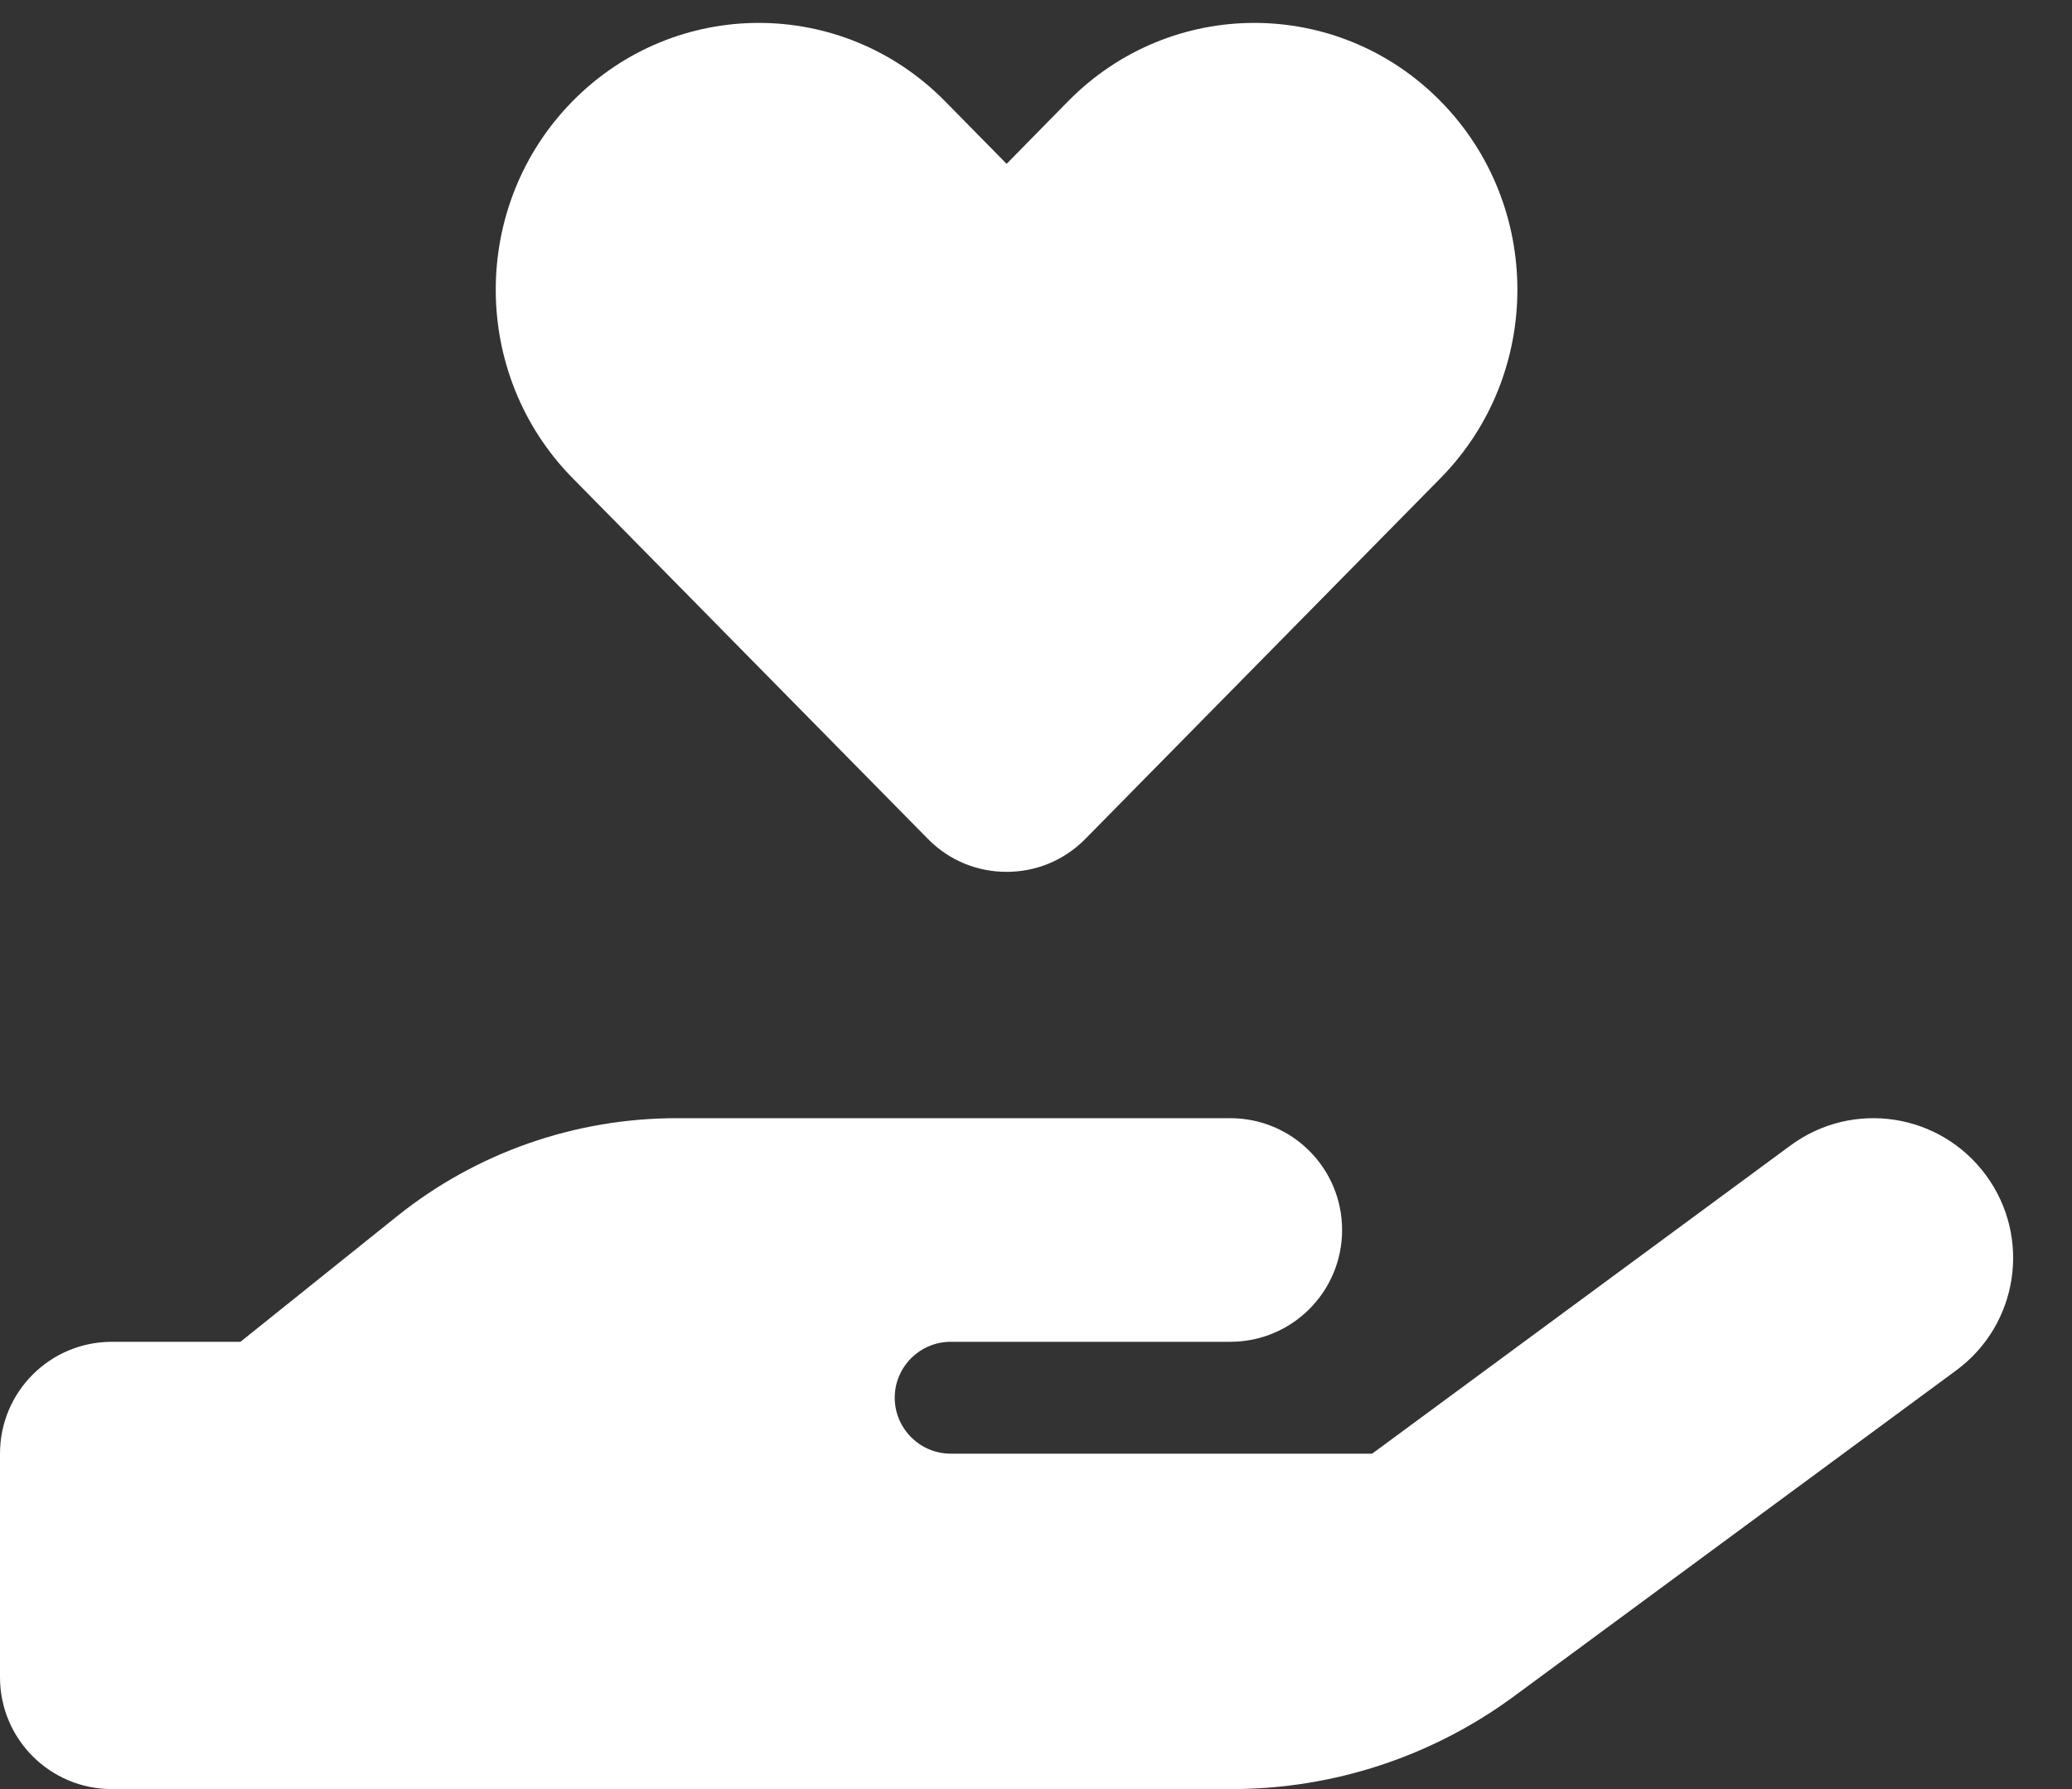 <svg width="22" height="19" viewBox="0 0 22 19" fill="none" xmlns="http://www.w3.org/2000/svg">
<rect x="0" y="0" width="22" height="19" fill="#333333" stroke="none"/>
<g clip-path="url(#clip0_12_15)">
<path d="M6.082 5.08C4.991 3.974 4.991 2.178 6.082 1.072C7.173 -0.033 8.94 -0.033 10.031 1.072L10.688 1.74L11.344 1.072C12.435 -0.033 14.202 -0.033 15.293 1.072C16.384 2.178 16.384 3.974 15.293 5.08L11.523 8.91C11.292 9.144 10.992 9.259 10.688 9.259C10.383 9.259 10.083 9.144 9.853 8.91L6.082 5.08ZM21.086 12.48C21.572 13.14 21.431 14.068 20.77 14.554L16.072 18.017C15.204 18.655 14.157 19 13.077 19H7.125H1.188C0.531 19 0 18.469 0 17.812V15.438C0 14.781 0.531 14.25 1.188 14.25H2.553L4.219 12.914C5.062 12.239 6.108 11.875 7.188 11.875H10.094H10.688H13.062C13.719 11.875 14.25 12.406 14.25 13.062C14.25 13.719 13.719 14.25 13.062 14.25H10.688H10.094C9.767 14.25 9.5 14.517 9.5 14.844C9.5 15.17 9.767 15.438 10.094 15.438H14.569L19.011 12.165C19.672 11.678 20.599 11.819 21.086 12.48ZM7.184 14.25H7.151C7.162 14.25 7.173 14.25 7.184 14.25Z" fill="white"/>
</g>
<defs>
<clipPath id="clip0_12_15">
<rect width="21.375" height="19" fill="white"/>
</clipPath>
</defs>
</svg>

